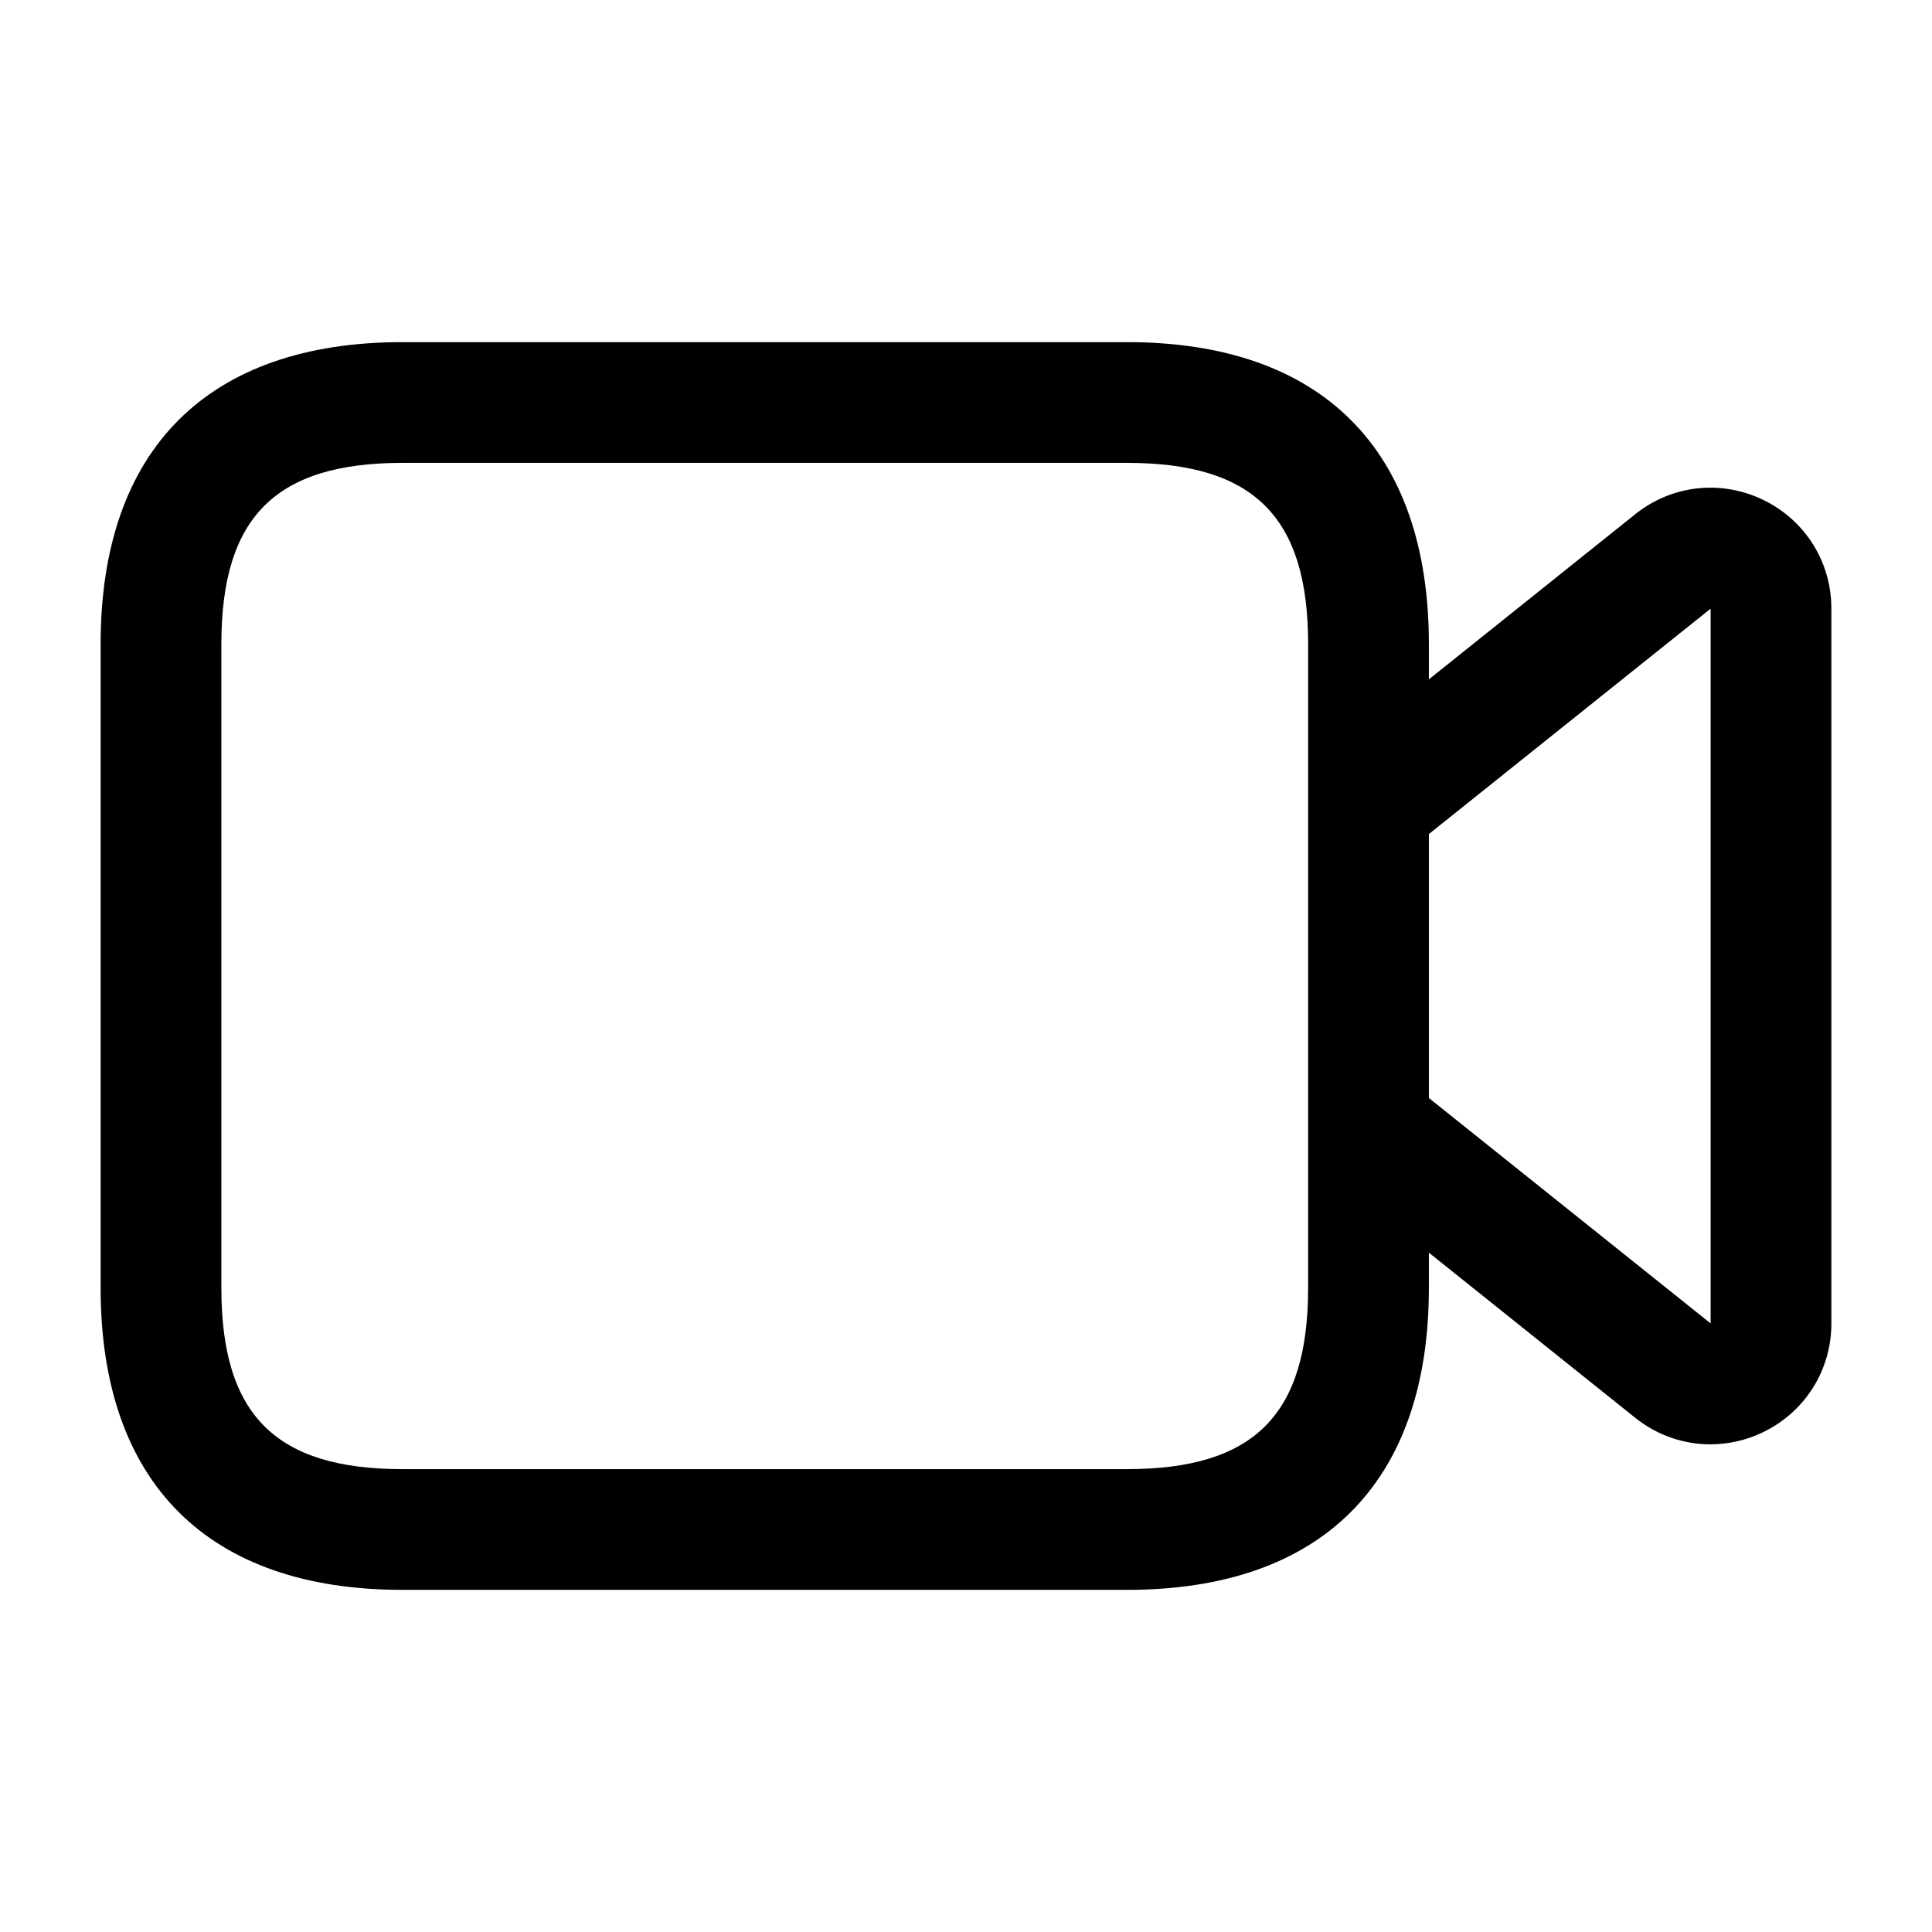 <svg width="24" height="24" viewBox="0 0 24 24" fill="none" xmlns="http://www.w3.org/2000/svg">
<path d="M21.9 6.208C21.374 5.956 20.766 6.025 20.312 6.389L17.75 8.439V8C17.75 5.582 16.418 4.25 14 4.25H5C2.582 4.25 1.25 5.582 1.25 8V16C1.25 18.418 2.582 19.75 5 19.75H14C16.418 19.75 17.75 18.418 17.75 16V15.561L20.313 17.612C20.585 17.83 20.914 17.942 21.247 17.942C21.468 17.942 21.69 17.893 21.9 17.792C22.423 17.54 22.75 17.021 22.75 16.44V7.561C22.75 6.979 22.424 6.461 21.9 6.208ZM16.25 16C16.25 17.577 15.577 18.25 14 18.25H5C3.423 18.25 2.75 17.577 2.75 16V8C2.75 6.423 3.423 5.75 5 5.75H14C15.577 5.75 16.25 6.423 16.25 8V16ZM21.25 16.44L17.75 13.64V10.361L21.25 7.561V16.44Z" fill="black"/>
</svg>

